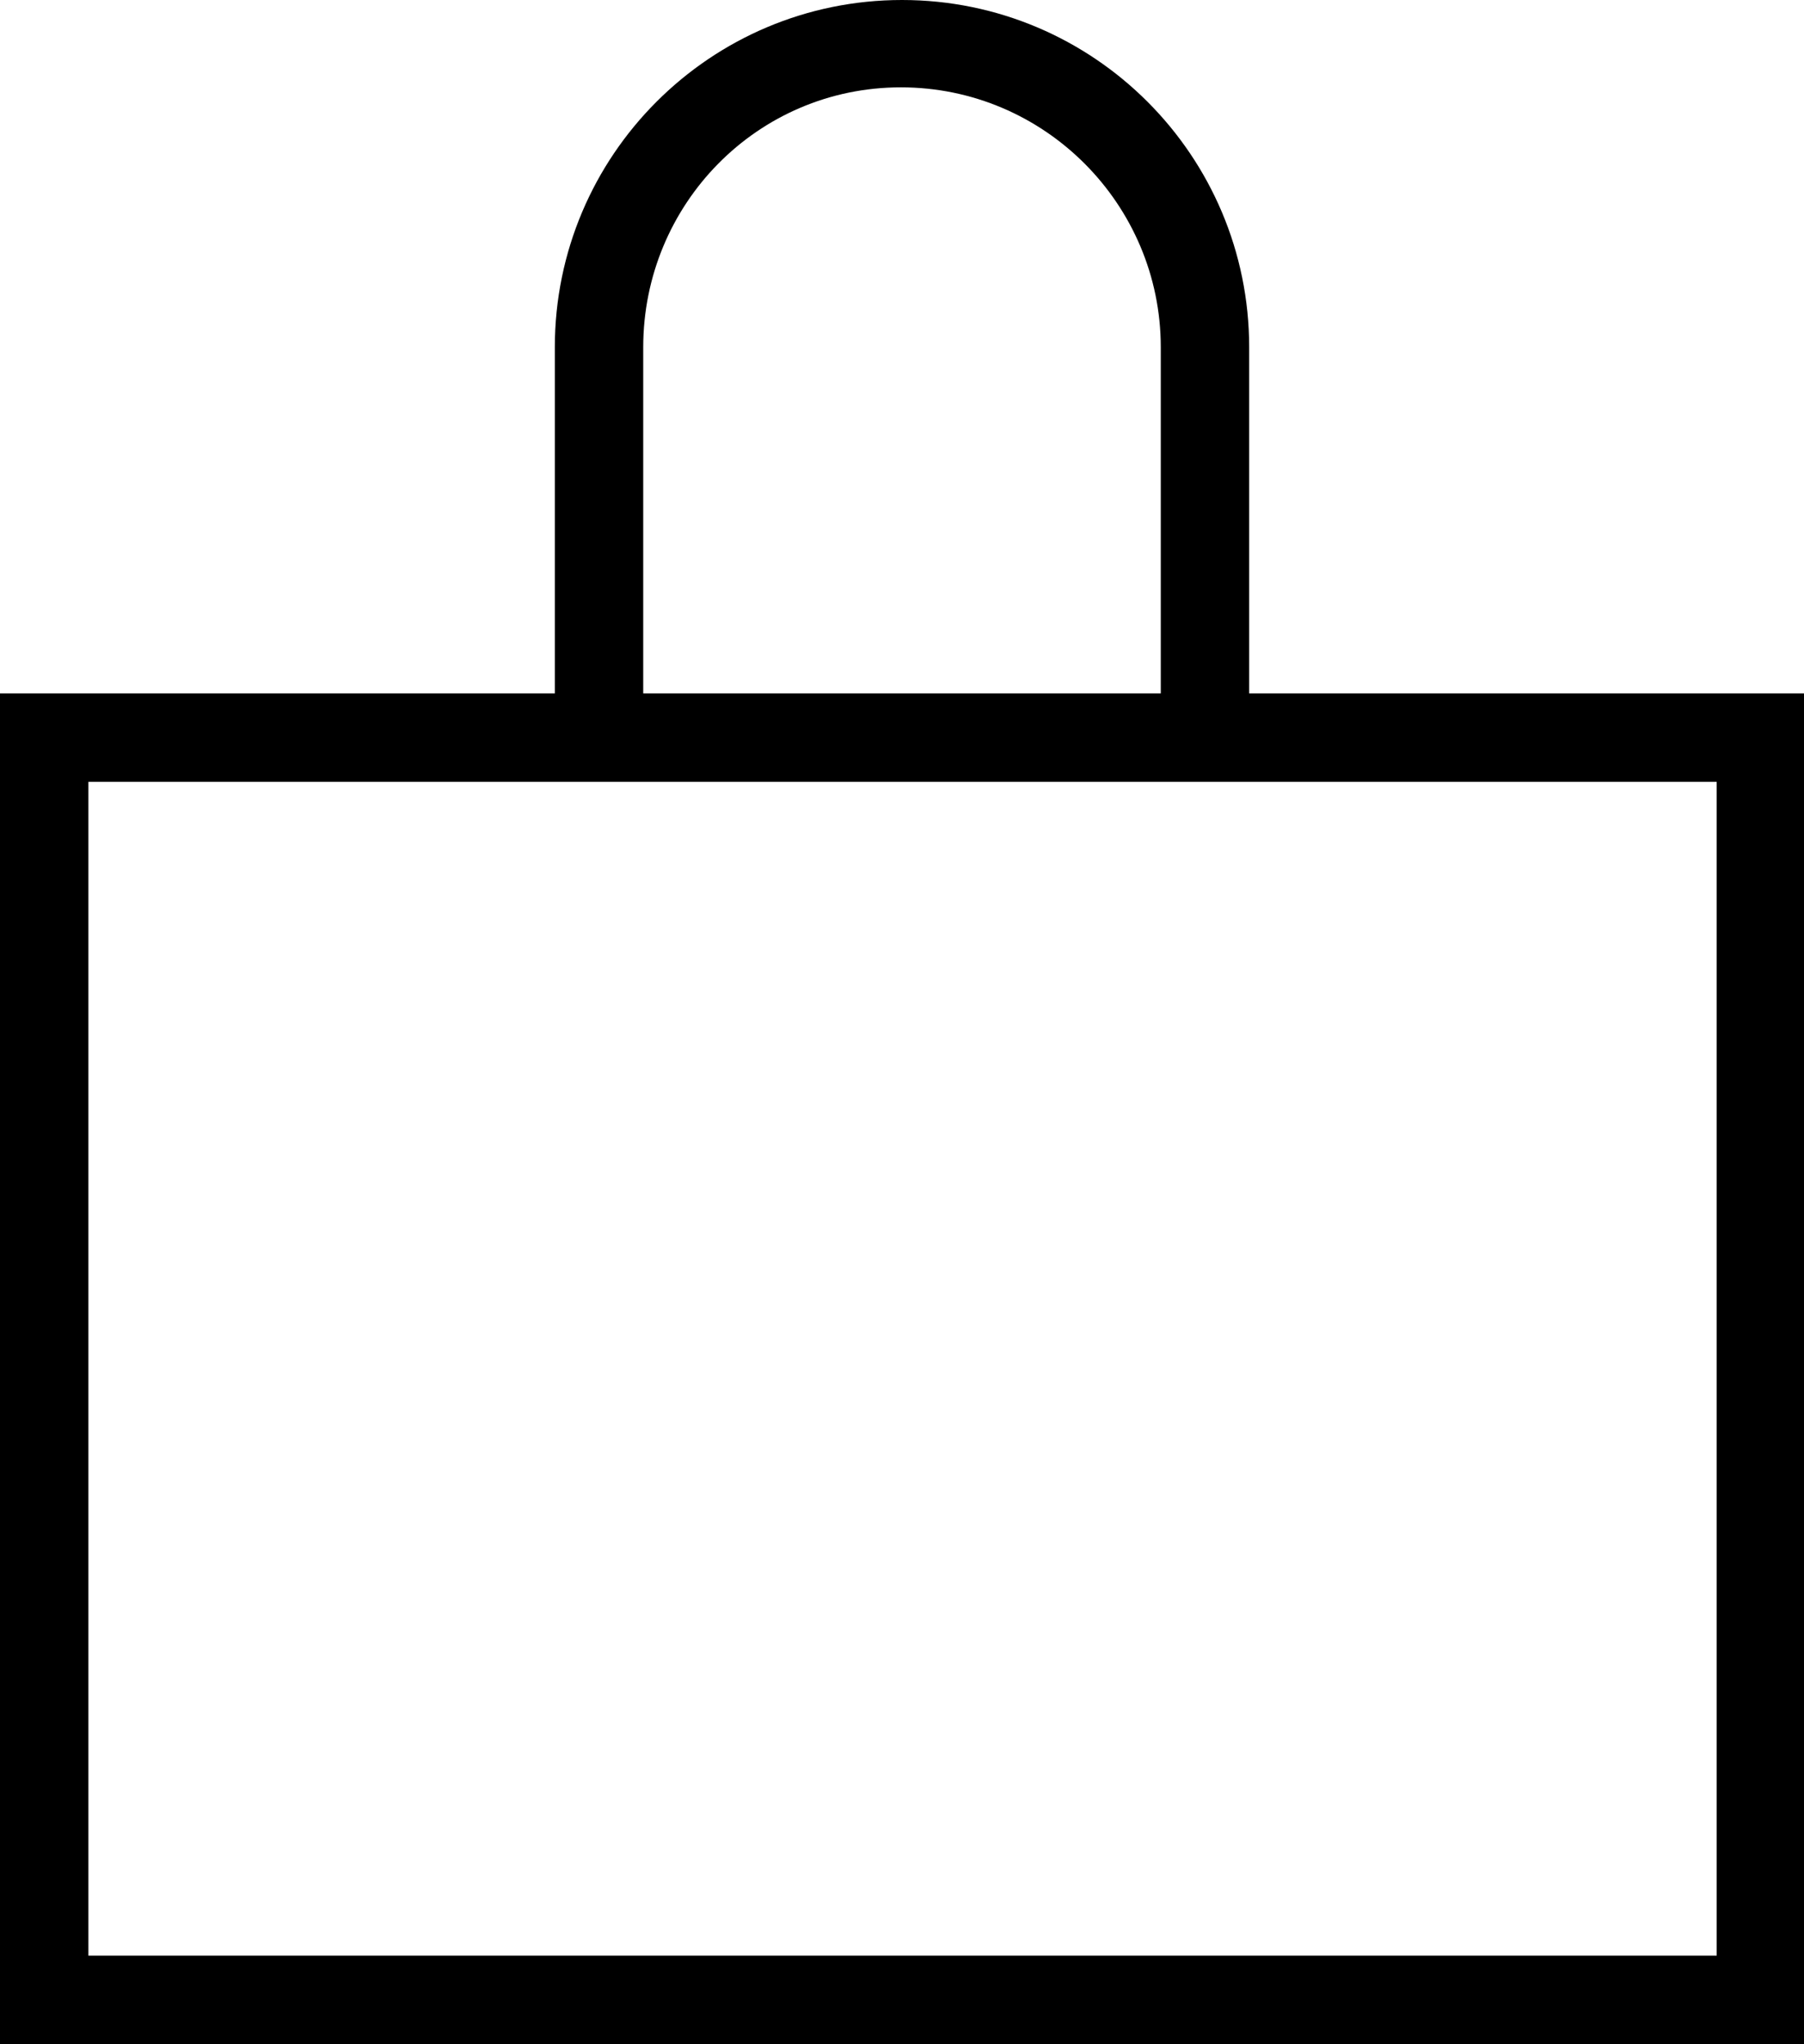 <?xml version="1.0" encoding="utf-8"?>
<!-- Generator: Adobe Illustrator 25.0.0, SVG Export Plug-In . SVG Version: 6.00 Build 0)  -->
<svg version="1.1" id="Layer_1" xmlns="http://www.w3.org/2000/svg" xmlns:xlink="http://www.w3.org/1999/xlink" x="0px" y="0px"
	 viewBox="0 0 16.94 19.19" style="enable-background:new 0 0 16.94 19.19;" xml:space="preserve">
<style type="text/css">
	.st0{fill:#FFFFFF;}
	.st1{fill:none;stroke:#000000;stroke-width:0.8;stroke-miterlimit:10;}
	.st2{fill:none;stroke:#E52A2A;stroke-width:1.029;stroke-miterlimit:10;}
	.st3{fill:#E52A2A;}
	.st4{fill:#A89467;}
	.st5{fill:none;stroke:#E52A2A;stroke-width:1.029;stroke-miterlimit:10;stroke-dasharray:10.286,10.286;}
	.st6{fill:#2A2A2A;}
	.st7{fill:none;}
	.st8{fill:none;stroke:#A7A9AC;stroke-width:0.75;stroke-miterlimit:10;}
	.st9{fill:none;stroke:#2A2A2A;stroke-width:0.5;stroke-miterlimit:10;}
	.st10{fill:#A7A9AC;}
	.st11{fill:none;stroke:#A89467;stroke-miterlimit:10;}
	.st12{fill:none;stroke:#A89467;stroke-width:0.75;stroke-miterlimit:10;}
	.st13{fill:none;stroke:#2A2A2A;stroke-width:0.75;stroke-miterlimit:10;}
	.st14{fill:#3A302B;}
	.st15{fill:none;stroke:#2A2A2A;stroke-width:0.849;stroke-miterlimit:10;}
	.st16{fill:none;stroke:#2A2A2A;stroke-width:0.85;stroke-miterlimit:10;}
	.st17{fill:none;stroke:#A89467;stroke-width:0.85;stroke-miterlimit:10;}
	.st18{fill:none;stroke:#2A2A2A;stroke-width:0.828;stroke-miterlimit:10;}
	.st19{fill:none;stroke:#A89467;stroke-width:0.828;stroke-miterlimit:10;}
</style>
<g>
	<g>
		<path d="M16.94,19.19H0V6.51h16.94V19.19z M0.83,18.36h15.29V7.34H0.83V18.36z"/>
	</g>
	<g>
		<path d="M11.73,6.93h-0.83V3.26c0-1.34-1.09-2.44-2.44-2.44S6.04,1.92,6.04,3.26v3.67H5.21V3.26C5.21,1.46,6.67,0,8.47,0
			s3.26,1.46,3.26,3.26V6.93z"/>
	</g>
</g>
</svg>
